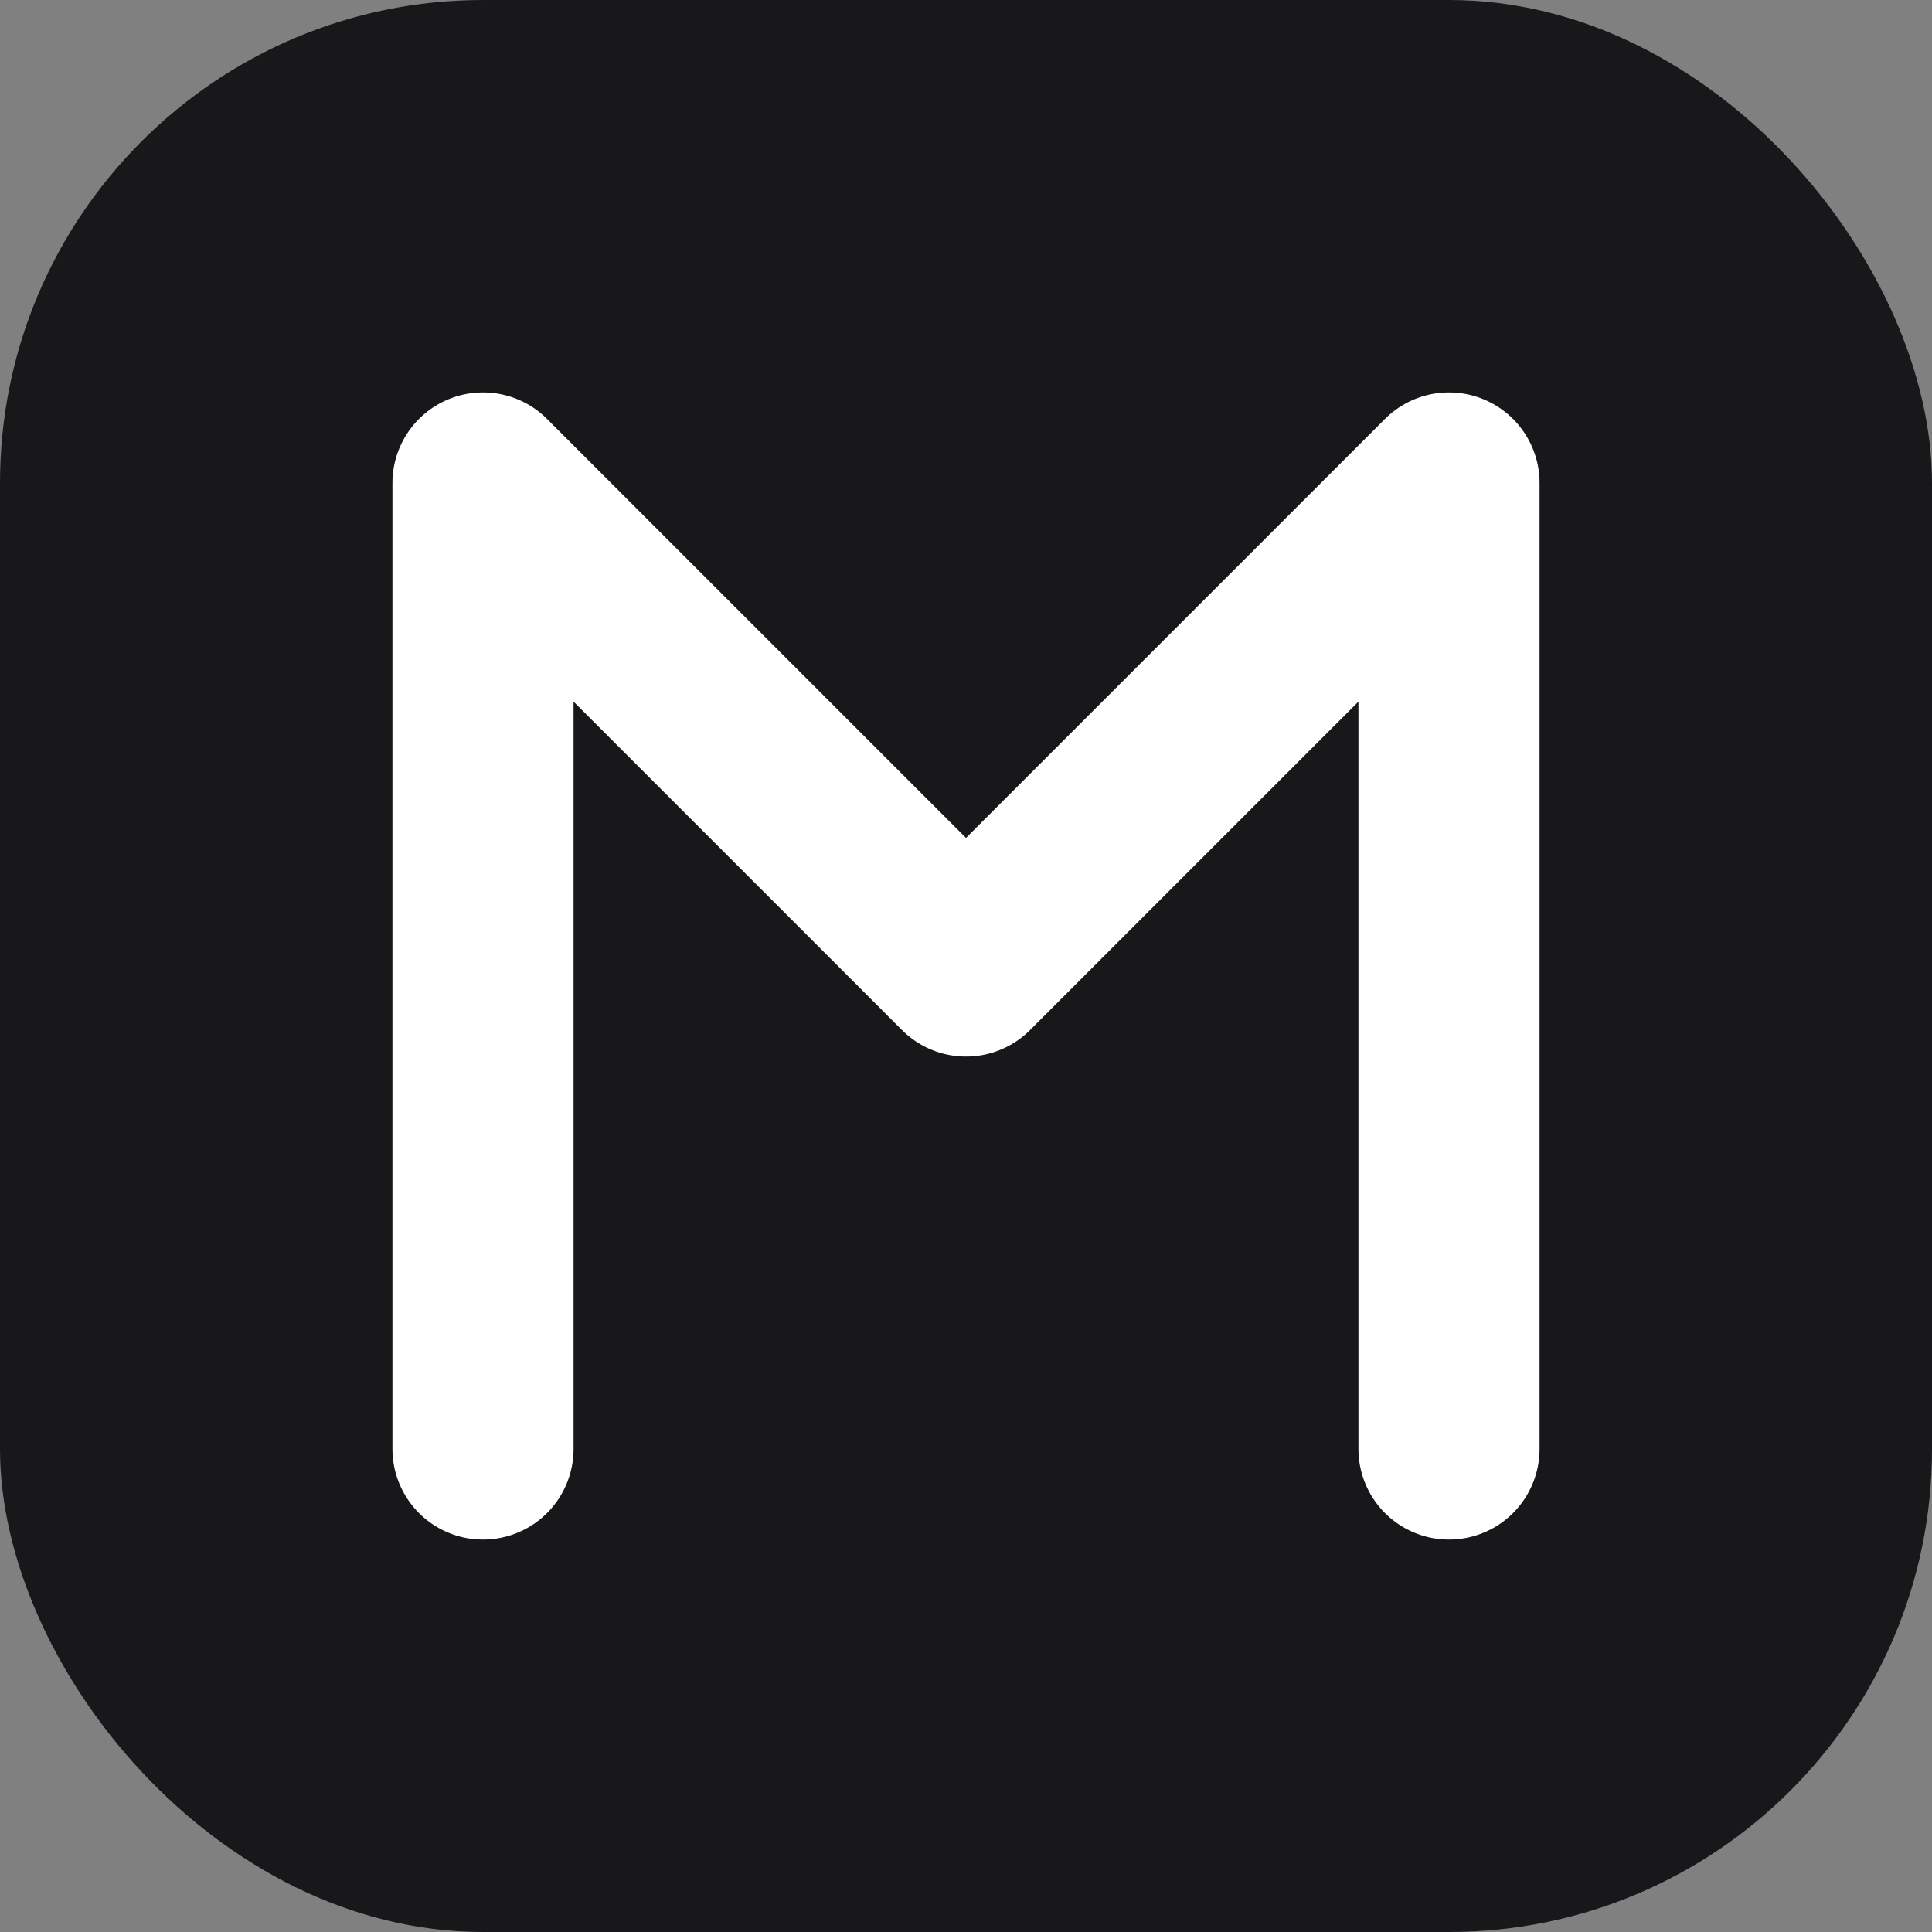<svg xmlns="http://www.w3.org/2000/svg" viewBox="0 0 32 32" fill="none" class="w-8 h-8">
  <rect x="0" y="0" width="32" height="32" fill="#808080" stroke="none"/>
  <rect width="32" height="32" rx="8" fill="#18181b" />
  <path d="M8 8V24M8 8L16 16L24 8M24 8V24" stroke="white" stroke-width="3" stroke-linecap="round" stroke-linejoin="round" />
</svg>
